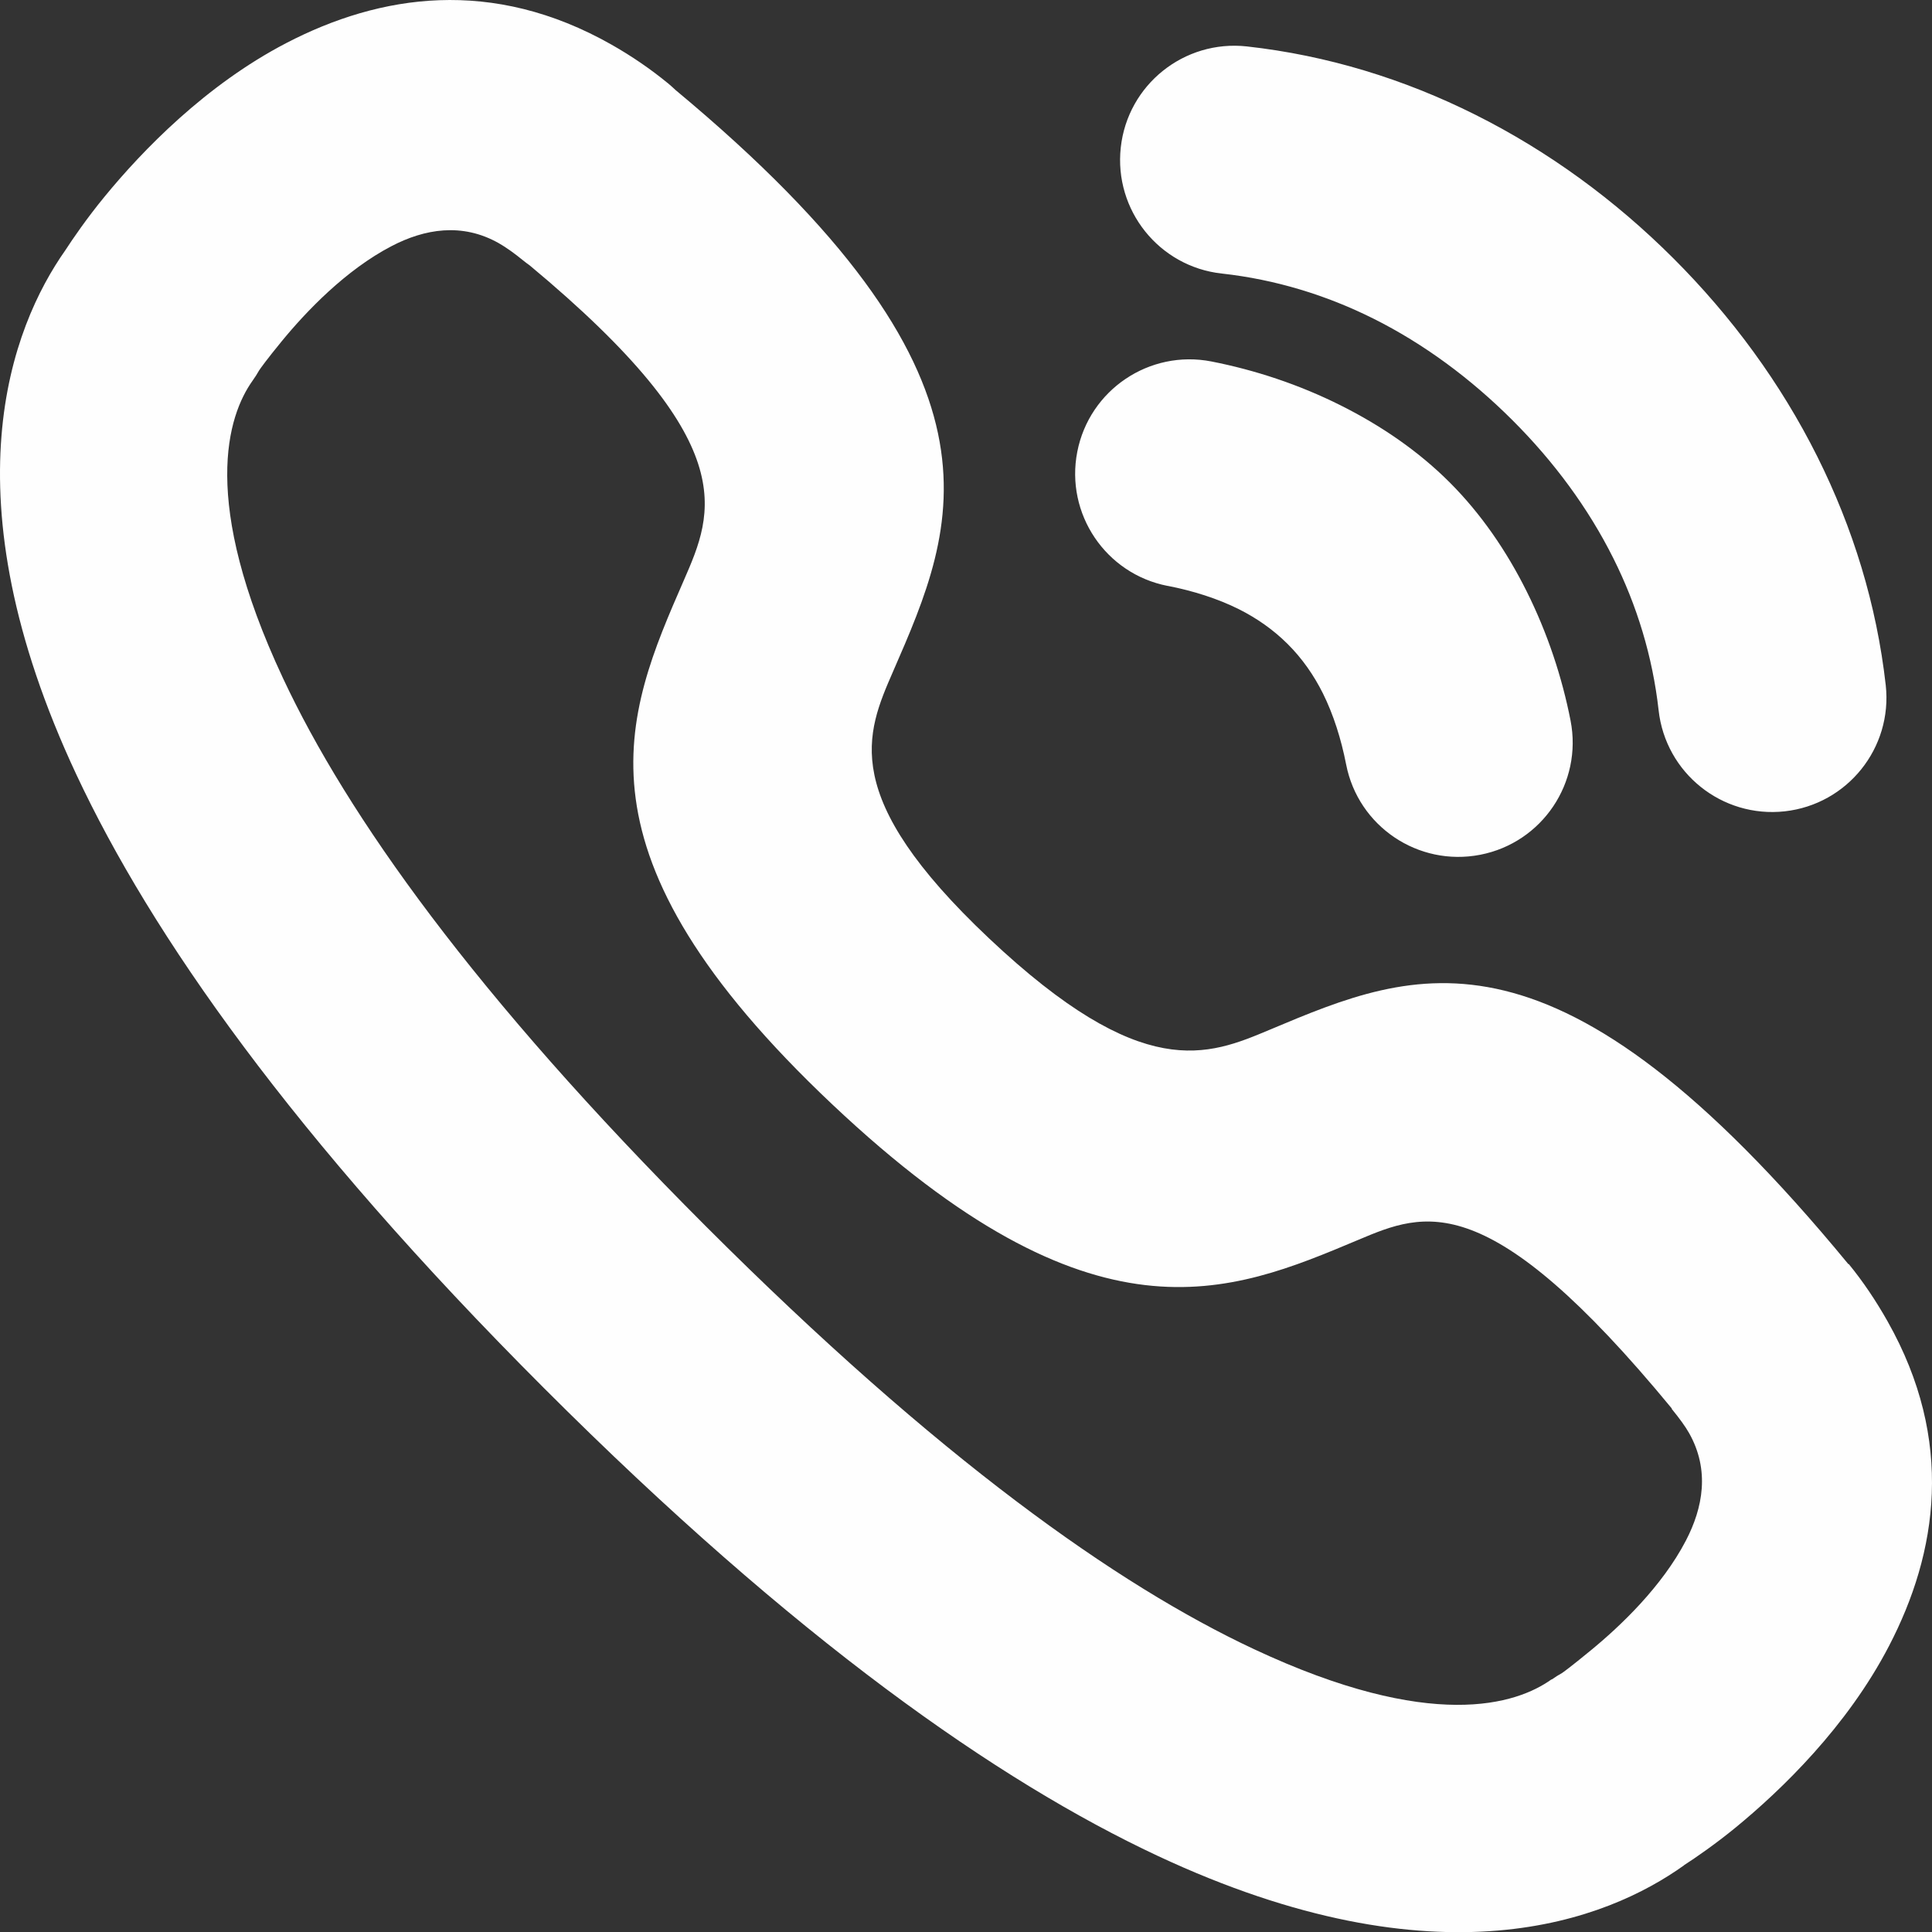 <?xml version="1.0" encoding="UTF-8"?> <!-- Creator: CorelDRAW --> <svg xmlns="http://www.w3.org/2000/svg" xmlns:xlink="http://www.w3.org/1999/xlink" xmlns:xodm="http://www.corel.com/coreldraw/odm/2003" xml:space="preserve" width="148.876mm" height="148.89mm" style="shape-rendering:geometricPrecision; text-rendering:geometricPrecision; image-rendering:optimizeQuality; fill-rule:evenodd; clip-rule:evenodd" viewBox="0 0 8970.41 8971.25"><rect x="0" y="0" width="8970.41" height="8971.25" fill="#333333" stroke="none"/> <defs> <style type="text/css"> <![CDATA[ .fil0 {fill:#FEFEFE;fill-rule:nonzero} ]]> </style> </defs> <g id="Слой_x0020_1">  <g id="_1310662411568"> <path class="fil0" d="M5672.95 1270.12c-291.21,-31.98 -501.1,-294.26 -469.11,-585.48 31.98,-291.21 294.26,-501.1 585.48,-469.11 373.16,41.43 729.56,151.39 1060.68,317.11 340.26,170.28 649.75,397.22 919.64,666.81 270.81,270.5 498.05,579.99 668.03,919.95 165.71,331.42 275.98,688.43 318.02,1062.2 31.98,291.21 -177.89,553.19 -469.11,585.48 -291.21,31.98 -553.19,-177.89 -585.48,-469.11 -28.02,-250.09 -100.83,-487.08 -209.88,-705.19 -116.67,-233.64 -276.29,-449.62 -468.81,-641.83 -194.04,-193.74 -411.54,-354.58 -645.48,-471.55 -217.8,-108.75 -453.88,-181.55 -703.67,-209.27l-0.31 -0.01zm-251.61 1450.29c-287.86,-56.05 -475.51,-335.08 -419.46,-622.64 56.05,-287.86 335.08,-475.51 622.64,-419.46 200.74,39.3 405.75,106.31 600.7,204.09 187.95,94.13 360.97,212.62 505.66,357.32 144.69,144.69 263.5,317.41 357.32,505.66 97.48,195.26 164.8,399.96 204.09,600.7 56.05,287.86 -131.6,566.59 -419.46,622.64 -287.86,56.05 -566.59,-131.6 -622.64,-419.46 -23.15,-118.5 -59.1,-232.12 -108.45,-331.12 -41.43,-82.55 -95.04,-160.23 -162.36,-227.24 -67.32,-67.32 -144.69,-120.94 -227.24,-162.36 -99,-49.35 -212.32,-85.3 -331.12,-108.45l0.31 0.31zm-2895.7 3724.57c-1169.73,-1169.73 -1824.66,-2108.87 -2170.71,-2847.88 -608.93,-1299.8 -302.49,-2078.71 -51.17,-2435.73 33.81,-52.09 99,-147.44 181.25,-247.66 176.98,-215.97 470.94,-519.68 844.09,-713.72 435.3,-226.33 956.2,-307.06 1510.9,7.62 91.69,52.09 179.42,111.8 262.27,179.73 11.88,9.75 23.15,20.11 34.12,30.46 1605.03,1334.83 1308.33,2016.27 1010.11,2700.13 -126.11,289.39 -252.83,579.99 445.35,1238.58 713.42,672.9 1015.29,545.87 1304.38,424.33 681.12,-286.65 1329.05,-558.97 2685.21,1087.79l0.92 0.92 1.22 -0.92c66.1,80.72 126.11,169.98 180.64,266.54 313.15,554.4 232.12,1074.08 6.09,1508.16 -194.04,373.16 -497.44,666.5 -713.11,843.18 -92.3,75.55 -183.68,138.6 -238.82,174.24l0.31 0.31c-353.05,252.53 -1134.09,569.33 -2444.87,-44.78 -739.01,-346.35 -1678.45,-1001.28 -2848.18,-2171.32l0.01 0zm-1211.77 -3296.28c297.31,634.83 885.22,1466.74 1963.26,2544.78 1078.35,1078.35 1910.26,1666.26 2545.08,1963.57 824.9,386.56 1219.39,256.49 1382.05,140.13l0.61 0.92c14.92,-10.66 30.77,-20.72 47.22,-29.85 3.96,-2.13 41.73,-29.55 132.51,-104.18 139.51,-114.23 332.34,-297.91 443.22,-511.15 79.2,-152.31 111.8,-327.46 14.62,-499.27 -16.45,-29.24 -43.26,-66.41 -81.03,-112.71l1.22 -0.92c-854.15,-1036.61 -1147.19,-913.24 -1455.46,-783.48 -601.01,252.83 -1228.52,516.63 -2441.82,-627.82 -1241.01,-1170.65 -965.33,-1803.64 -690.27,-2434.2 138.9,-318.63 277.21,-636.34 -715.85,-1462.47 -10.05,-7.01 -20.11,-14.62 -29.85,-22.54 -42.95,-35.03 -80.42,-61.53 -113.01,-80.11 -171.8,-97.48 -346.35,-65.8 -497.75,13.1 -213.53,110.88 -397.53,304.01 -512.06,443.83 -67.62,82.55 -97.78,124.59 -103.57,133.73 -9.14,16.14 -18.88,31.68 -29.85,46.91 -116.06,162.67 -245.82,556.84 140.74,1381.75l0 -0.01z"></path> </g> </g> </svg> 